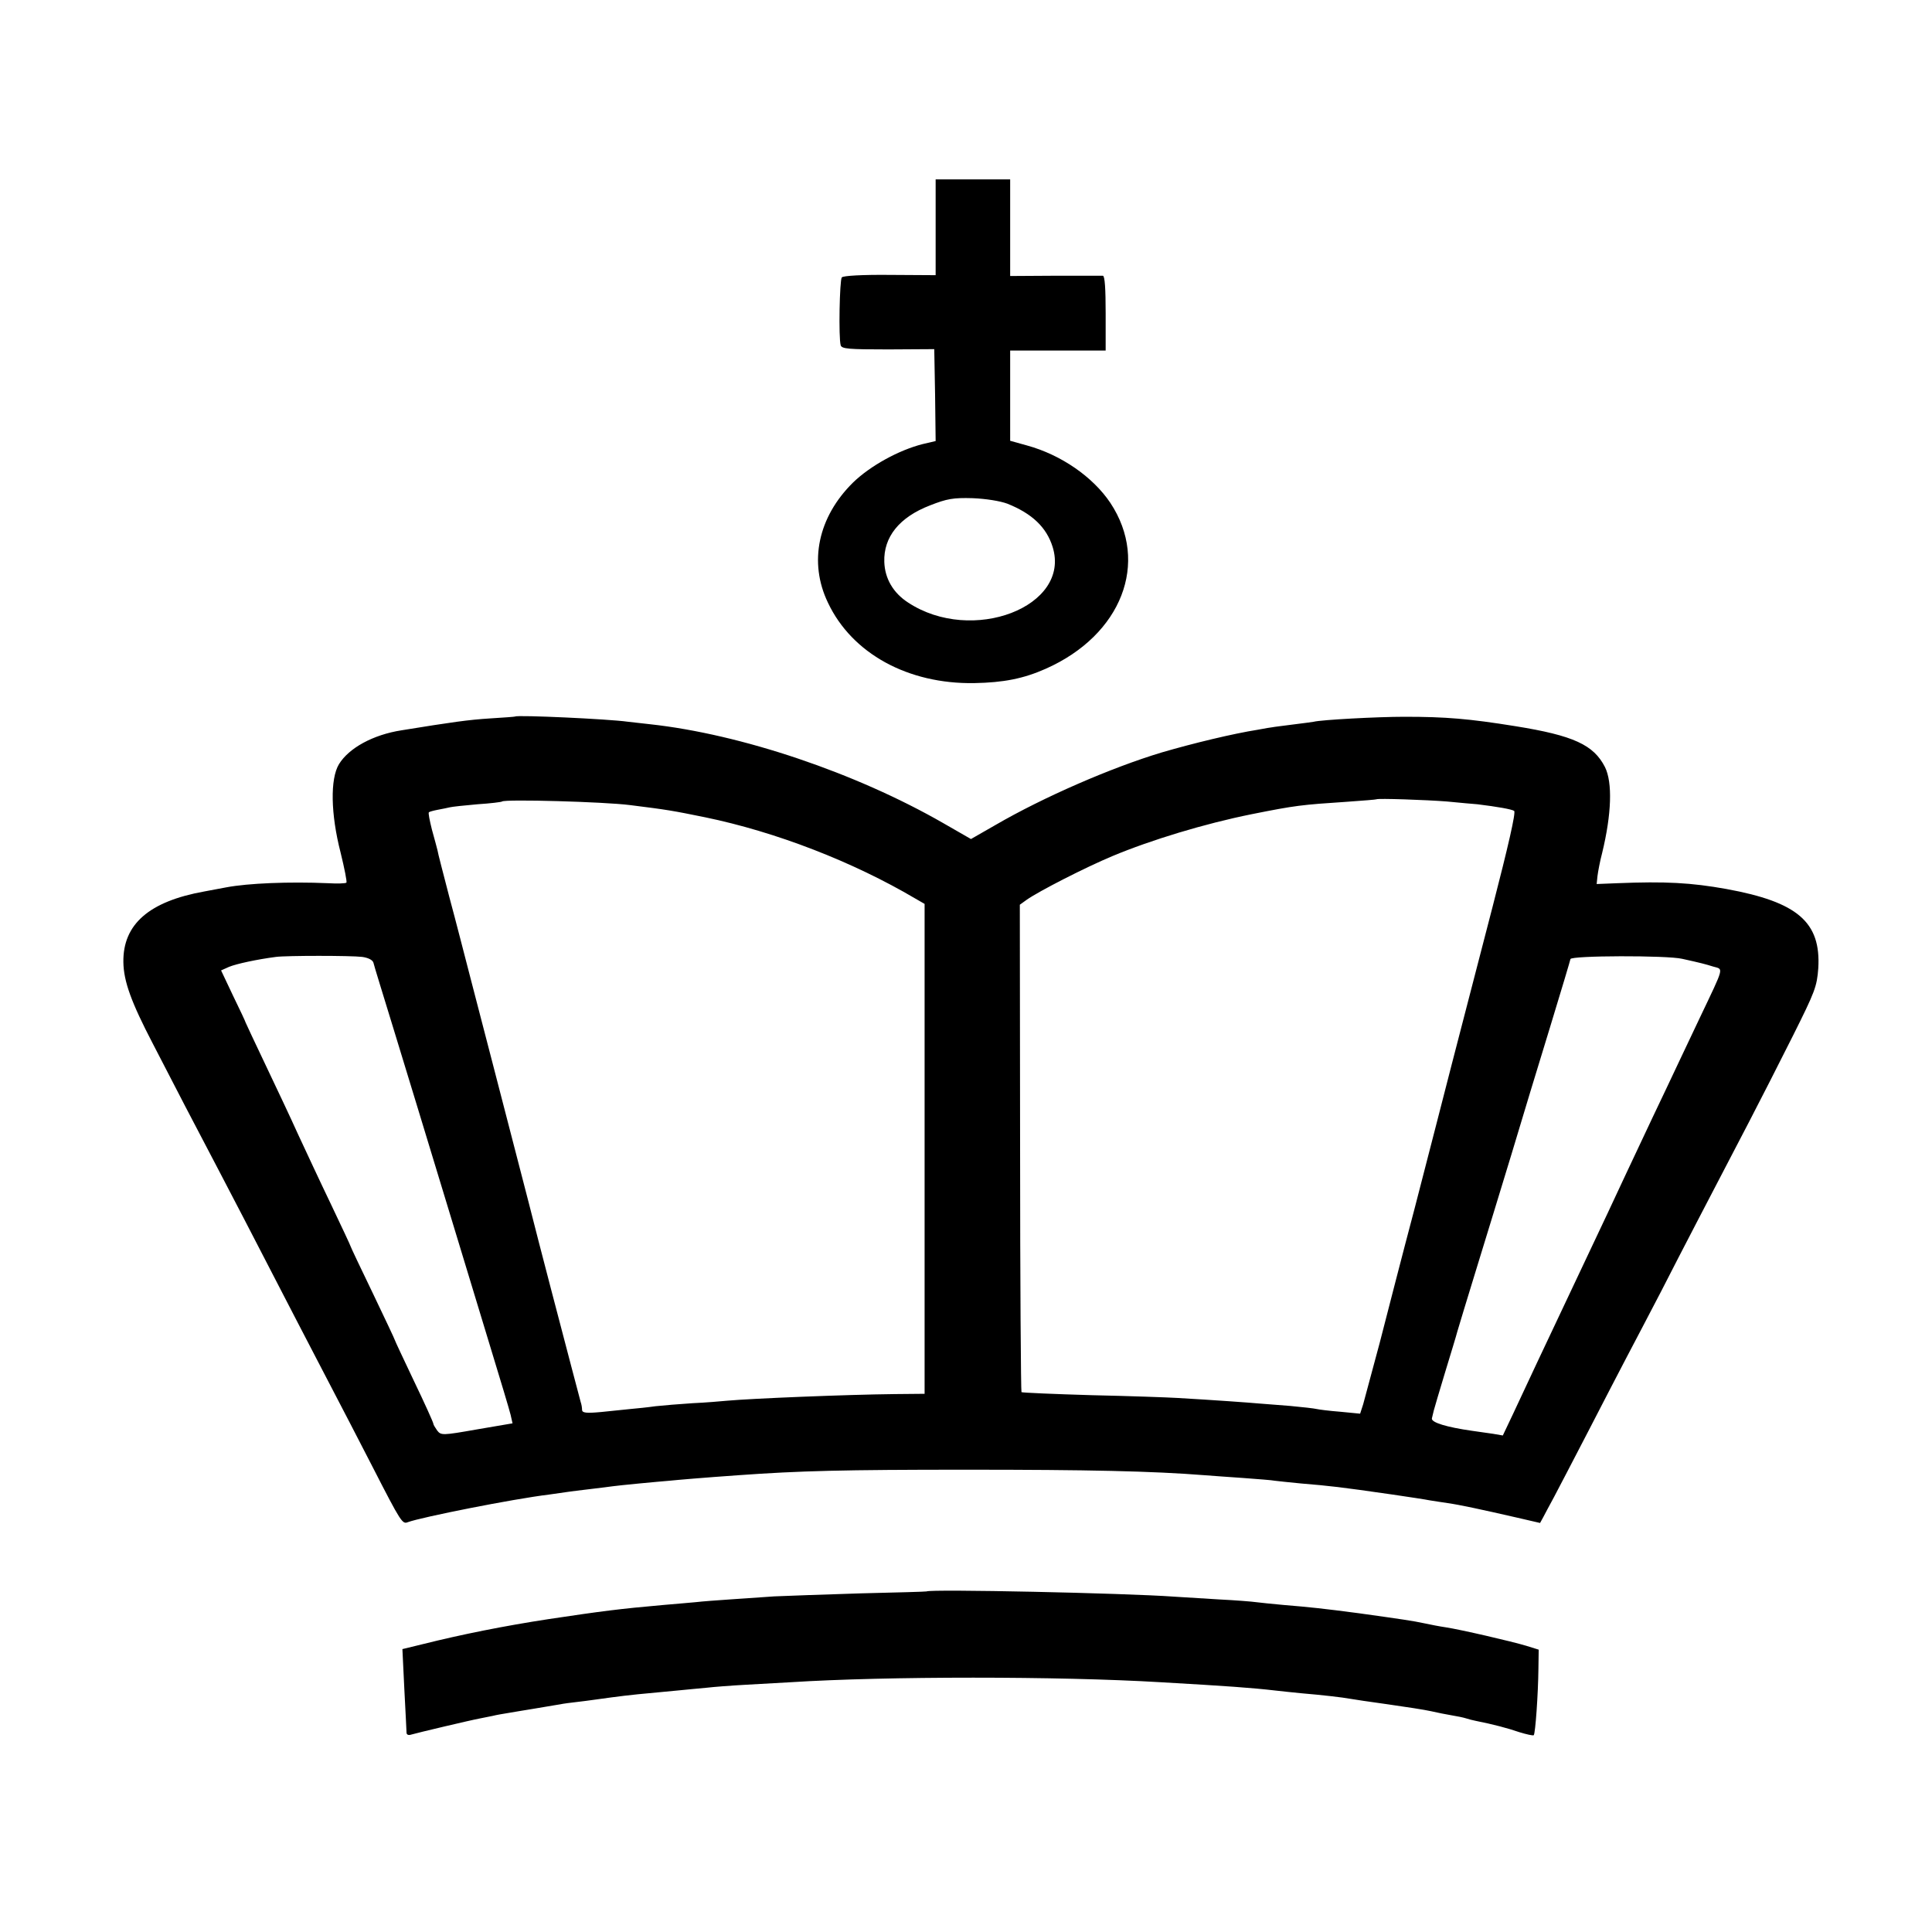 <?xml version="1.0" standalone="no"?>
<!DOCTYPE svg PUBLIC "-//W3C//DTD SVG 20010904//EN"
 "http://www.w3.org/TR/2001/REC-SVG-20010904/DTD/svg10.dtd">
<svg version="1.0" xmlns="http://www.w3.org/2000/svg"
 width="700pt" height="700pt" viewBox="0 0 700 700"
 preserveAspectRatio="xMidYMid meet">
<g transform="translate(0,700) scale(0.1,-0.1)"
fill="#000000" stroke="none">
<path d="M3390 6177 l0 -174 -166 1 c-99 1 -169 -3 -174 -9 -8 -10 -12 -219
-4 -246 4 -13 28 -15 172 -15 l167 1 3 -166 2 -167 -47 -11 c-87 -22 -190 -79
-252 -139 -127 -125 -162 -289 -91 -436 87 -184 290 -295 530 -291 106 2 178
16 259 52 275 122 377 385 234 601 -63 94 -178 174 -302 208 l-61 17 0 164 0
163 173 0 173 0 0 135 c0 89 -3 135 -10 136 -6 0 -84 0 -173 0 l-163 -1 0 175
0 175 -135 0 -135 0 0 -173z m260 -1002 c90 -36 142 -86 164 -157 67 -216
-292 -354 -524 -201 -54 35 -84 87 -86 147 -3 90 54 162 166 205 61 24 84 28
154 26 48 -2 99 -10 126 -20z"/>
<path d="M1867 4404 c-1 -1 -43 -4 -92 -7 -78 -5 -135 -13 -320 -43 -103 -16
-191 -64 -227 -123 -32 -53 -30 -180 6 -320 14 -57 24 -107 21 -109 -3 -3 -33
-4 -67 -2 -140 6 -289 0 -368 -15 -14 -3 -50 -9 -80 -15 -200 -36 -295 -119
-293 -256 1 -70 29 -146 106 -294 27 -52 81 -156 119 -230 39 -74 94 -180 123
-235 50 -95 99 -190 280 -540 43 -82 101 -195 130 -250 29 -55 94 -181 145
-280 104 -203 108 -208 128 -200 49 18 380 84 512 100 30 4 62 9 70 10 8 1 44
6 80 10 36 4 72 9 80 10 8 1 51 6 95 10 44 4 94 9 110 10 29 3 122 11 250 20
223 16 378 20 830 20 436 0 671 -5 860 -20 22 -2 84 -6 139 -10 54 -4 106 -8
115 -10 9 -1 52 -6 96 -10 107 -9 135 -12 330 -40 61 -9 121 -18 135 -21 14
-2 43 -7 65 -10 43 -6 122 -23 253 -53 l82 -19 12 22 c6 11 23 44 38 71 15 28
71 136 125 240 54 105 117 226 140 270 23 44 79 150 123 235 79 155 181 350
319 615 40 77 112 218 159 312 80 160 87 178 92 245 10 167 -75 240 -333 287
-128 23 -221 28 -395 21 l-75 -3 3 29 c2 16 9 54 17 84 34 140 38 255 10 311
-41 80 -113 114 -325 148 -168 27 -252 34 -401 34 -99 0 -302 -11 -329 -18 -3
-1 -36 -5 -75 -10 -38 -5 -72 -9 -75 -10 -3 0 -27 -4 -53 -9 -89 -14 -234 -49
-347 -82 -183 -55 -429 -162 -603 -263 l-89 -51 -101 58 c-317 182 -732 322
-1062 358 -27 3 -63 7 -80 9 -70 10 -400 25 -408 19z m3376 -308 c49 -5 98 -9
110 -10 73 -9 124 -18 133 -24 7 -5 -22 -130 -78 -347 -128 -493 -199 -768
-203 -785 -2 -8 -38 -148 -80 -310 -43 -162 -99 -380 -126 -485 -28 -104 -55
-205 -60 -223 l-11 -34 -72 7 c-39 3 -78 8 -86 10 -8 2 -51 7 -95 11 -44 3
-96 8 -115 9 -33 3 -156 12 -295 20 -33 2 -172 7 -310 10 -137 4 -252 9 -254
11 -2 2 -5 400 -5 885 l-1 881 25 18 c44 31 212 117 310 158 141 59 336 118
505 152 160 32 180 34 345 45 58 4 106 8 107 9 5 4 180 -2 256 -8z m-2960 -13
c136 -17 153 -20 271 -44 257 -53 536 -161 763 -295 l33 -19 0 -887 0 -888
-107 -1 c-181 -2 -519 -16 -608 -24 -22 -2 -78 -7 -125 -9 -47 -3 -107 -8
-135 -11 -27 -4 -68 -8 -90 -10 -22 -2 -70 -7 -107 -11 -54 -5 -68 -3 -69 7 0
8 -2 21 -5 29 -2 8 -17 65 -33 125 -16 61 -50 191 -76 290 -26 99 -62 239 -80
310 -102 395 -168 648 -210 810 -20 77 -54 210 -77 295 -22 85 -42 161 -43
170 -2 8 -11 42 -20 74 -8 32 -14 61 -11 63 2 2 16 6 32 9 16 3 36 7 44 9 8 2
53 7 100 11 47 3 87 8 89 10 10 9 371 -1 464 -13z m-971 -550 c22 -3 38 -11
41 -21 2 -10 35 -116 72 -237 63 -206 96 -314 230 -755 29 -96 83 -274 120
-395 37 -121 71 -234 75 -251 l7 -31 -129 -22 c-125 -22 -130 -22 -144 -4 -7
10 -14 21 -14 25 0 4 -31 73 -70 154 -38 80 -70 148 -70 150 0 2 -36 78 -80
170 -44 91 -80 167 -80 169 0 2 -32 70 -71 152 -39 81 -92 195 -119 253 -26
58 -80 172 -119 254 -39 82 -71 150 -71 151 0 2 -20 45 -45 96 l-44 93 29 13
c27 11 101 27 170 36 39 5 271 5 312 0z m4783 -7 c68 -15 83 -19 112 -28 38
-11 42 4 -47 -183 -29 -60 -106 -225 -173 -365 -66 -140 -139 -295 -162 -345
-39 -82 -110 -233 -255 -540 -28 -60 -68 -145 -88 -188 l-37 -78 -35 6 c-19 3
-54 8 -77 11 -91 13 -148 30 -145 45 2 8 5 21 7 29 2 8 20 69 40 135 20 66 41
134 45 150 5 17 36 120 70 230 34 110 91 297 127 415 35 118 98 324 139 458
41 134 74 245 74 247 0 13 350 14 405 1z"/>
<path d="M3357 1234 c-1 -1 -108 -4 -237 -7 -129 -4 -271 -9 -315 -11 -44 -3
-116 -8 -160 -11 -44 -3 -100 -7 -125 -10 -25 -2 -76 -7 -115 -10 -160 -14
-228 -23 -415 -51 -164 -25 -318 -56 -458 -91 l-74 -18 7 -145 c4 -80 8 -151
8 -158 0 -7 7 -10 16 -7 20 6 218 53 251 59 14 3 34 7 45 9 11 3 40 8 65 12
25 4 52 9 60 10 8 1 35 6 60 10 25 4 52 9 60 10 8 2 38 6 65 9 28 3 82 11 120
16 67 9 110 13 240 25 33 3 80 8 105 10 25 3 90 8 145 11 55 3 127 7 160 9
345 22 972 22 1340 0 243 -14 328 -20 415 -30 19 -2 62 -7 95 -10 72 -6 151
-15 177 -20 10 -2 71 -11 136 -20 64 -9 135 -20 157 -25 22 -5 56 -12 75 -15
19 -3 43 -8 52 -11 9 -3 25 -7 35 -9 61 -12 118 -27 158 -41 26 -8 49 -13 52
-11 6 6 16 149 17 241 l1 69 -45 14 c-53 16 -239 59 -292 67 -21 3 -57 10 -80
15 -37 8 -77 14 -235 36 -129 17 -176 22 -273 30 -41 4 -85 8 -98 10 -13 2
-74 7 -135 10 -62 4 -134 8 -162 10 -178 13 -887 28 -898 19z"/>
</g>
</svg>
